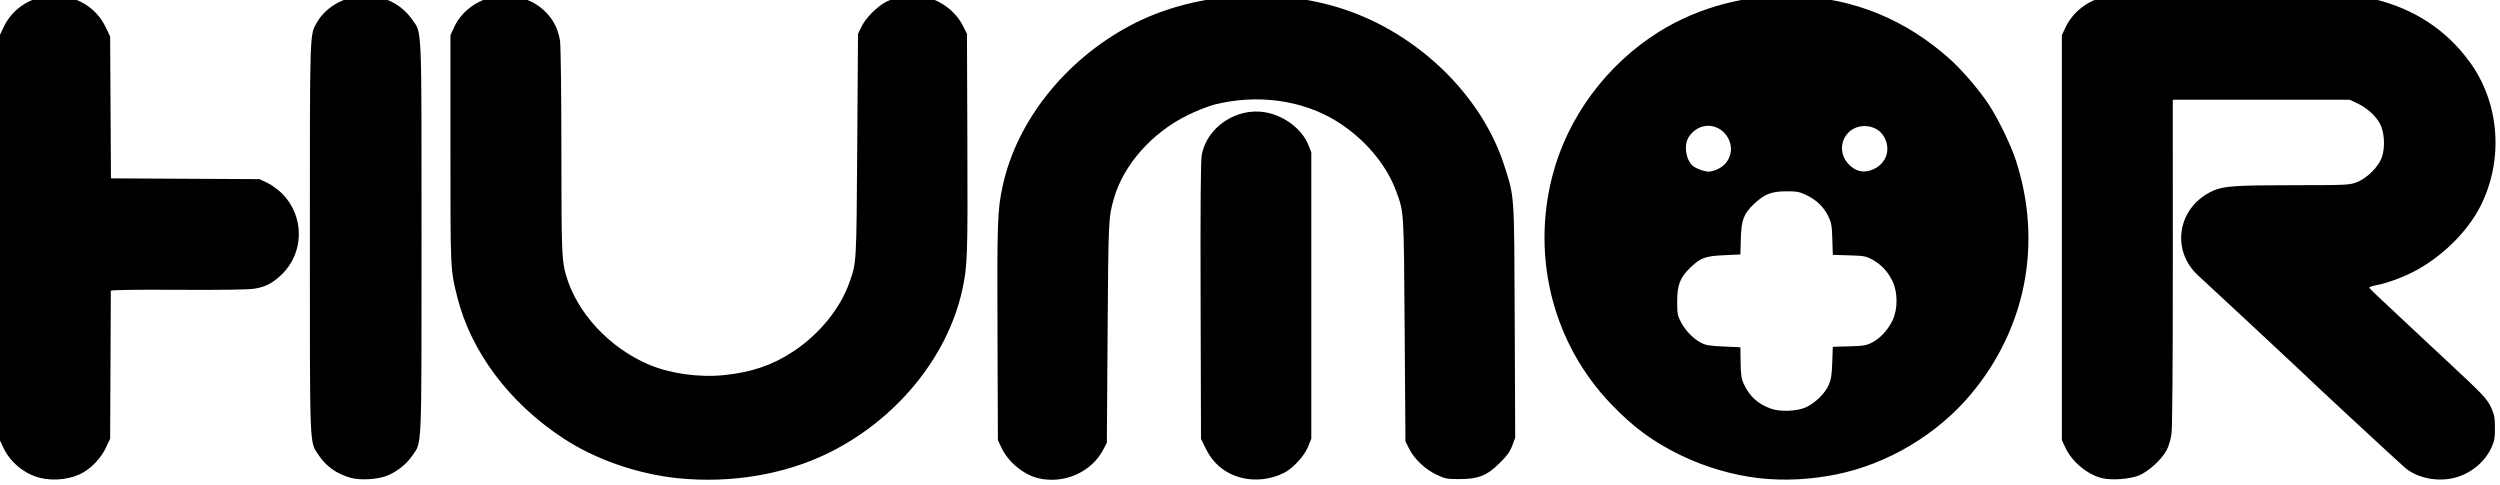<svg width="200mm" height="38.802mm" version="1.1" viewBox="0 0 200 38.802" xmlns="http://www.w3.org/2000/svg">
 <g transform="translate(273.37 -180.83)">
  <g transform="matrix(.226 0 0 .226 -278.1 -15.503)">
   <path d="m35.154 1037.9c-5.514-1.341-10.588-5.501-13.008-10.664l-1.276-2.723v-143.32l1.276-2.723c7.042-15.024 29.137-15.019 36.256 8e-3l1.512 3.191 0.292 50.195 52.56 0.276 2.747 1.287c1.515 0.71 3.876 2.418 5.265 3.809 8.019 8.029 7.903 21.06-0.256 28.776-3.285 3.106-5.657 4.309-9.74 4.936-2.041 0.314-12.083 0.451-26.942 0.368-15.565-0.087-23.687 0.031-23.684 0.344 0.002 0.262-0.051 12.154-0.119 26.426l-0.123 25.95-1.517 3.202c-1.628 3.437-4.685 6.78-7.945 8.691-4.119 2.413-10.235 3.201-15.298 1.97zm109.86-0.048c-4.915-1.383-8.685-4.063-11.315-8.043-3.245-4.91-3.078-0.752-3.078-76.955 0-74.976-0.113-71.716 2.651-76.433 3.463-5.91 11.155-9.7 18.537-9.135 6.311 0.483 11.591 3.439 15.063 8.433 3.459 4.976 3.269 0.482 3.269 77.135 0 76.543 0.185 72.115-3.226 77.118-2.132 3.127-5.595 5.855-9.154 7.212-3.422 1.305-9.375 1.617-12.746 0.668zm116.07 0.174c-14.391-1.447-29.229-6.589-40.71-14.108-19.131-12.528-32.762-30.696-37.591-50.101-2.439-9.802-2.405-9.058-2.405-52.151v-40.472l1.369-2.963c2.798-6.057 9.4-10.474 16.368-10.949 10.704-0.731 19.641 6.026 21.053 15.919 0.264 1.845 0.47 18.671 0.482 39.241 0.021 35.552 0.133 38.534 1.649 43.743 3.869 13.294 15.217 25.553 29.21 31.558 7.508 3.222 17.785 4.676 26.682 3.774 9.813-0.994 17.301-3.558 24.623-8.43 9.222-6.136 16.562-15.165 19.768-24.314 2.568-7.33 2.5-6.146 2.793-48.535l0.273-39.52 1.327-2.703c1.538-3.131 5.846-7.366 8.969-8.816 6.685-3.103 14.435-2.58 20.272 1.37 2.93 1.983 5.227 4.565 6.699 7.53l1.3 2.619 0.146 38.806c0.151 40.126 0.034 43.446-1.827 51.9-5.317 24.153-23.886 46.494-48.314 58.132-15.257 7.269-33.927 10.302-52.138 8.471zm127.42 0c-5.208-1.223-10.708-5.767-13.064-10.794l-1.276-2.723-0.143-38.091c-0.147-39.367-9e-3 -43.312 1.82-51.783 4.977-23.05 22.142-44.647 45.222-56.898 21.845-11.595 50.932-13.829 75.408-5.792 26.49 8.699 49.06 30.664 56.956 55.432 3.65 11.448 3.491 9.079 3.682 55.043l0.17 41.235-1.041 2.808c-0.808 2.178-1.802 3.56-4.433 6.161-4.551 4.499-7.559 5.695-14.325 5.693-4.367-9e-4 -5.028-0.127-7.979-1.524-4.041-1.913-7.87-5.499-9.675-9.06l-1.392-2.747-0.281-39.52c-0.304-42.697-0.225-41.397-2.955-48.918-3.518-9.691-11.446-18.978-21.405-25.073-12.022-7.358-27.862-9.492-42.807-5.768-2.226 0.555-6.485 2.229-9.686 3.808-12.688 6.258-22.666 17.561-26.094 29.558-1.895 6.631-1.932 7.425-2.206 47.345l-0.268 39.044-1.339 2.541c-4.155 7.889-13.866 12.141-22.889 10.023zm71.615-0.234c-5.515-1.482-9.722-4.938-12.259-10.07l-1.799-3.639-0.137-48.592c-0.095-33.648 0.024-49.553 0.385-51.718 1.666-9.969 12.366-17.163 22.699-15.259 6.594 1.215 12.792 5.926 15.008 11.408l1.088 2.691v101.42l-1.149 2.853c-1.317 3.271-5.304 7.6-8.5 9.231-4.651 2.373-10.402 3.001-15.337 1.675zm183.54 0.208c-9.406-1.063-19.361-3.995-28.092-8.277-9.665-4.739-16.42-9.721-24.3-17.922-20.398-21.231-28.26-51.479-20.912-80.463 5.29-20.867 19.139-39.668 37.832-51.355 14.118-8.828 31.728-13.424 48.566-12.677 20.667 0.917 38.828 8.383 54.441 22.38 4.186 3.752 10.211 10.767 13.56 15.787 3.393 5.086 7.984 14.532 9.814 20.193 9.412 29.115 3.542 59.365-16.048 82.706-11.883 14.158-29.394 24.597-47.404 28.26-9.291 1.89-18.689 2.358-27.456 1.367zm16.427-25.043c3.188-1.392 6.825-4.9 8.126-7.837 0.904-2.041 1.149-3.559 1.304-8.071l0.191-5.557 5.784-0.157c5.02-0.136 6.086-0.311 8.077-1.328 2.945-1.504 5.793-4.608 7.368-8.03 1.777-3.86 1.782-9.627 0.012-13.473-1.591-3.456-3.99-6.08-7.149-7.822-2.328-1.284-2.978-1.406-8.309-1.566l-5.784-0.173-0.168-5.547c-0.148-4.909-0.32-5.857-1.491-8.242-1.589-3.235-4.281-5.78-7.904-7.472-2.284-1.067-3.304-1.246-6.961-1.226-5.255 0.028-7.674 0.982-11.379 4.486-3.648 3.45-4.48 5.665-4.662 12.406l-0.147 5.453-5.714 0.27c-6.751 0.319-8.279 0.867-11.86 4.254-3.756 3.552-4.797 6.186-4.801 12.141-5e-3 4.291 0.128 5.01 1.322 7.277 1.608 3.052 4.356 5.884 7.106 7.321 1.686 0.881 3.084 1.114 7.995 1.329l5.952 0.261 0.073 5.303c0.058 4.183 0.277 5.765 1.041 7.491 1.98 4.476 5.023 7.277 9.742 8.968 3.172 1.136 9.091 0.914 12.237-0.46zm-31.15-84.337c4.926-2.237 6.258-8.255 2.75-12.425-3.579-4.253-9.706-3.821-12.894 0.91-1.883 2.794-1.225 7.991 1.3 10.276 1.085 0.982 4.099 2.095 5.712 2.109 0.655 6e-3 2.064-0.386 3.132-0.872zm55.195 3e-3c4.73-2.183 6.284-7.328 3.55-11.752-2.746-4.443-9.831-4.734-13.033-0.537-2.431 3.187-2.223 7.325 0.519 10.361 2.536 2.807 5.621 3.47 8.963 1.928zm81.293 109.46c-5.298-1.123-10.95-5.713-13.357-10.849l-1.276-2.722v-143.32l1.276-2.723c2.567-5.476 8.001-9.693 13.96-10.834 2.065-0.395 15.127-0.498 47.138-0.372 43.139 0.17 44.386 0.201 48.328 1.179 14.162 3.514 25.257 10.804 33.534 22.034 10.721 14.547 12.28 34.692 3.961 51.185-4.323 8.571-12.648 17.023-22.041 22.375-4.212 2.401-10.582 4.843-14.621 5.606-1.506 0.284-2.738 0.663-2.738 0.84s1.232 1.464 2.738 2.858c2.616 2.422 5.566 5.183 13.451 12.589 1.964 1.845 6.678 6.245 10.475 9.778 13.727 12.772 15.052 14.161 16.487 17.296 1.157 2.525 1.345 3.535 1.349 7.221 5e-3 3.648-0.184 4.69-1.264 7.008-2.568 5.512-7.969 9.678-14.096 10.872-5.699 1.111-12.097-0.296-16.188-3.56-1.559-1.244-35.583-32.791-36.759-34.083-0.458-0.503-34.539-32.226-36.51-33.984-10.196-9.092-7.534-24.655 5.179-30.278 3.632-1.607 7.985-1.9 28.338-1.91 18.8-9e-3 19.736-0.052 22.314-1.016 3.688-1.38 7.867-5.551 9.01-8.993 1.213-3.651 0.826-9.148-0.844-11.998-1.652-2.819-4.623-5.442-7.908-6.982l-2.676-1.255h-62.628l0.011 57.456c7e-3 36.743-0.165 58.696-0.477 60.897-0.29 2.048-1.004 4.39-1.764 5.785-1.853 3.405-6.615 7.673-9.984 8.948-3.115 1.179-9.16 1.641-12.42 0.95z"/>
  </g>
 </g>
 <style type="text/css">.st0{fill:#FFFFFF;}
	.st1{fill:#D61F2C;}
	.st2{fill:#F3F2F3;}
	.st3{fill:#9B9696;}
	.st4{fill:#EFEFEF;}
	.st5{fill:#9A9595;}</style>
</svg>
